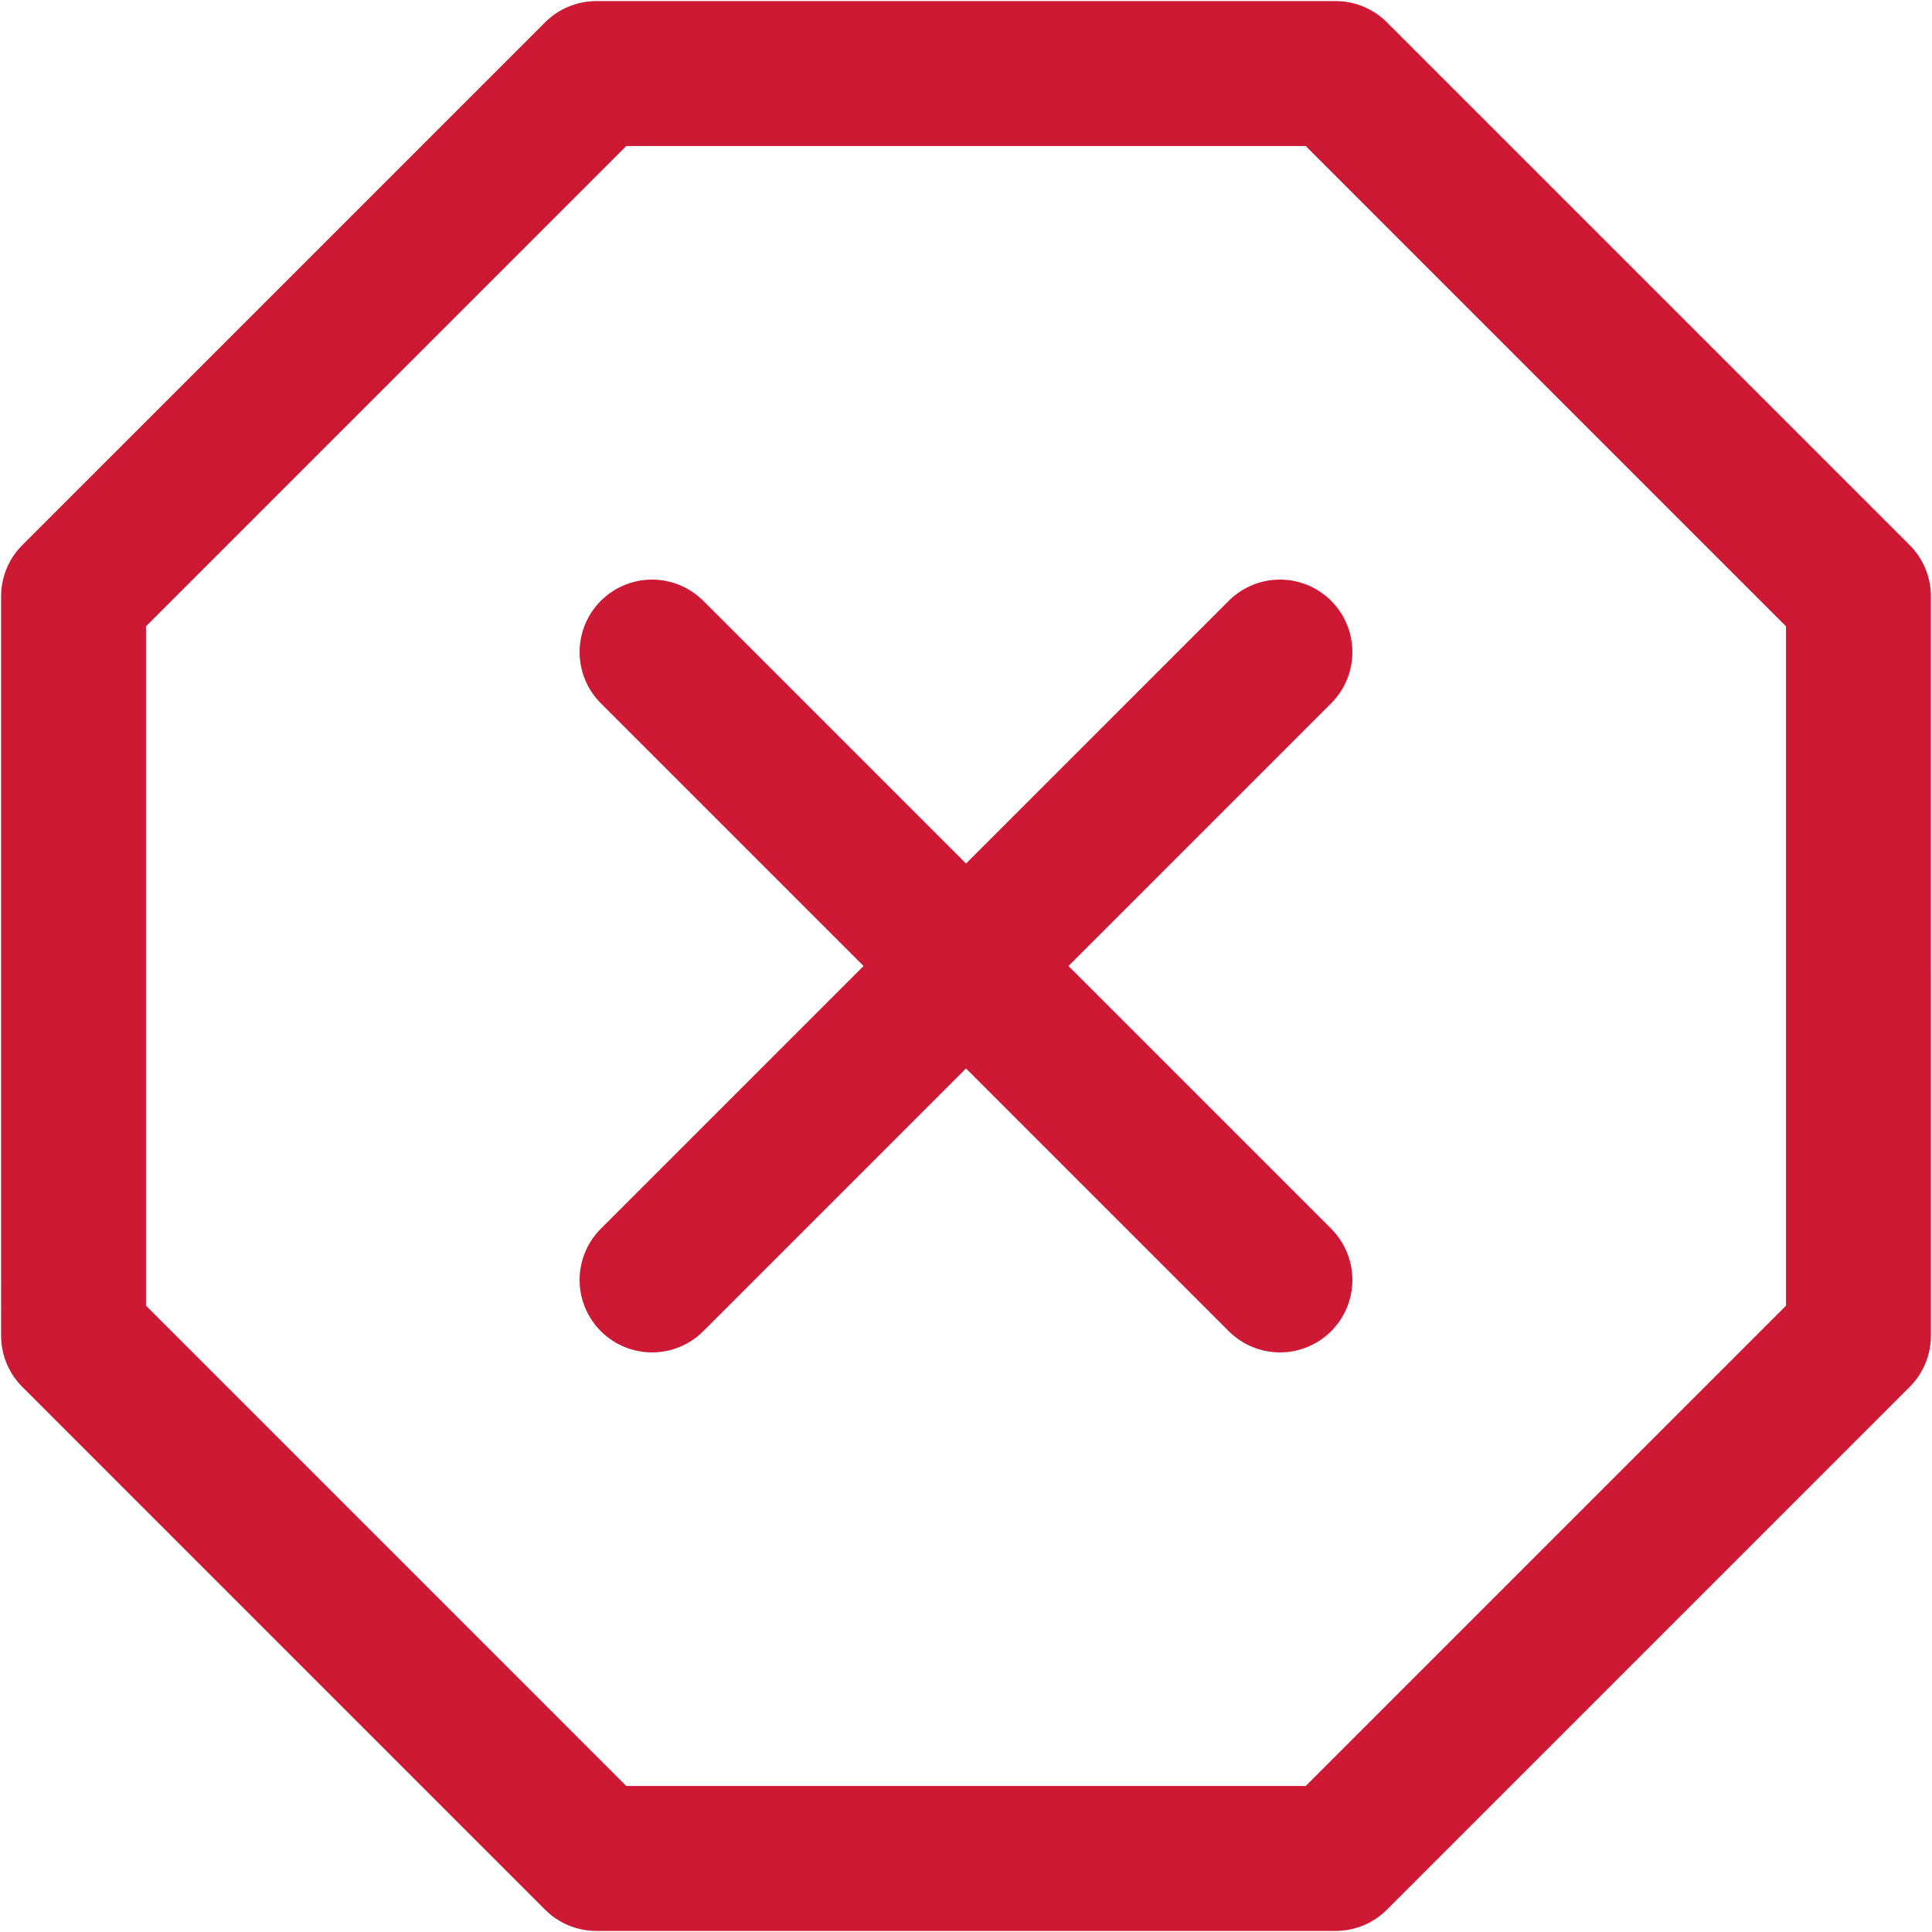 <svg xmlns="http://www.w3.org/2000/svg" width="20" height="20" viewBox="0 0 20 20">
  <title>
    ICON/M/icon-error
  </title>
  <defs>
    <!-- <filter id="icon-error-a">
      <feColorMatrix in="SourceGraphic" values="0 0 0 0 0.000000 0 0 0 0 0.000000 0 0 0 0 0.000000 0 0 0 1.000000 0"/>
    </filter> -->
  </defs>
  <g fill="none" fill-rule="evenodd" stroke-linejoin="round">
    <g transform="translate(-4 -4)">
      <polygon stroke="#cd1934" stroke-width="1.5" points="14 4 21.071 6.929 24 14 21.071 21.071 14 24 6.929 21.071 4 14 6.929 6.929" transform="rotate(22.5 14 14)"/>
      <line x1="10.75" x2="17.25" y1="10.75" y2="17.25" stroke="#cd1934" stroke-linecap="round" stroke-width="1.5"/>
      <line x1="17.25" x2="10.75" y1="10.75" y2="17.25" stroke="#cd1934" stroke-linecap="round" stroke-width="1.5"/>
    </g>
  </g>
</svg>
